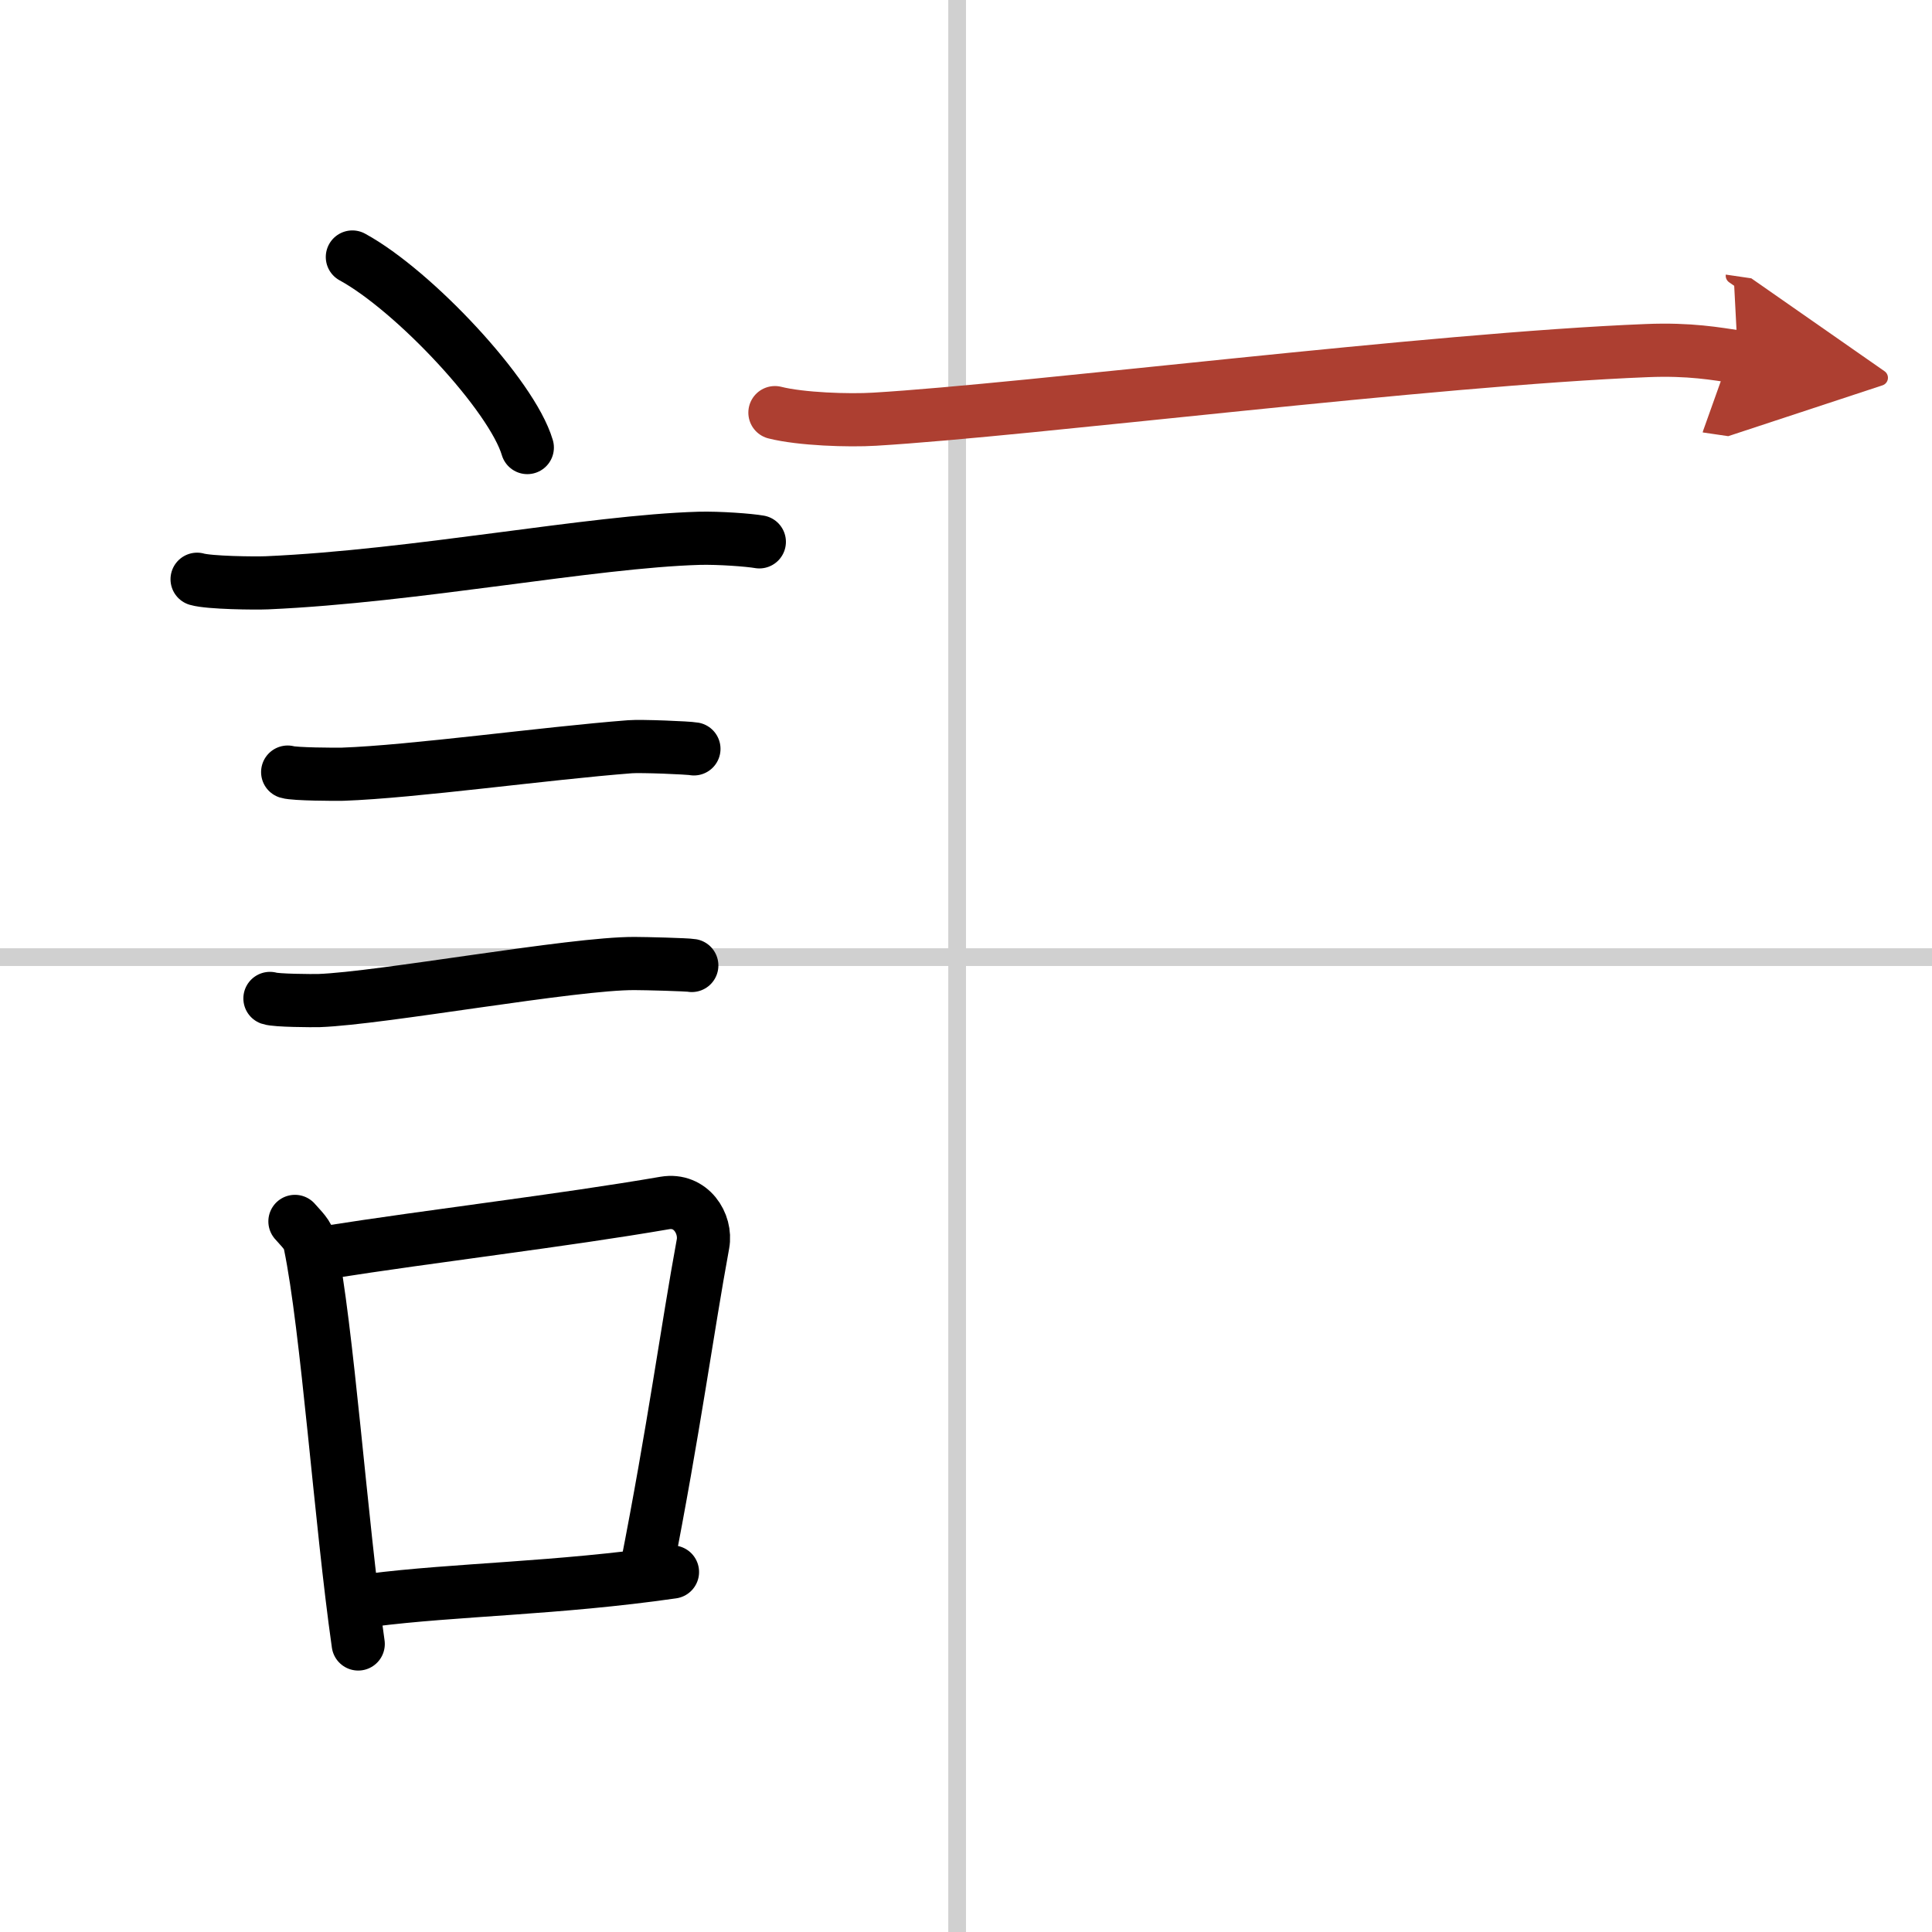 <svg width="400" height="400" viewBox="0 0 109 109" xmlns="http://www.w3.org/2000/svg"><defs><marker id="a" markerWidth="4" orient="auto" refX="1" refY="5" viewBox="0 0 10 10"><polyline points="0 0 10 5 0 10 1 5" fill="#ad3f31" stroke="#ad3f31"/></marker></defs><g fill="none" stroke="#000" stroke-linecap="round" stroke-linejoin="round" stroke-width="3"><rect width="100%" height="100%" fill="#fff" stroke="#fff"/><line x1="54" x2="54" y2="109" stroke="#d0d0d0" stroke-width="1"/><line x2="109" y1="54" y2="54" stroke="#d0d0d0" stroke-width="1"/><path d="m19.88 14.5c3.48 1.9 9 7.8 9.87 10.75"/><path d="m11.12 32.68c0.68 0.2 3.27 0.23 3.95 0.2 8.39-0.37 18.26-2.33 24.37-2.51 1.13-0.03 2.84 0.1 3.4 0.2"/><path d="m16.23 43.56c0.38 0.12 2.71 0.13 3.1 0.12 3.97-0.14 11.42-1.18 16.21-1.55 0.63-0.05 3.29 0.06 3.61 0.12"/><path d="m15.23 56.33c0.34 0.12 2.42 0.13 2.77 0.12 3.55-0.13 14.32-2.11 17.81-2.09 0.57 0 2.94 0.06 3.22 0.11"/><path d="m16.64 68.91c0.35 0.41 0.74 0.73 0.85 1.27 0.98 4.72 1.73 15.64 2.72 22.57"/><path d="m18.29 70.68c6.37-1 13.35-1.8 19.22-2.81 1.47-0.25 2.36 1.16 2.15 2.31-0.88 4.77-1.64 10.48-3.2 18.41"/><path d="m20.92 90.28c4.75-0.61 10.5-0.65 17.02-1.59"/><path d="m43.72 23.28c1.47 0.37 4.16 0.46 5.63 0.37 8.74-0.52 31.42-3.39 43.56-3.87 2.44-0.1 3.91 0.18 5.14 0.36" marker-end="url(#a)" stroke="#ad3f31"/></g></svg>

